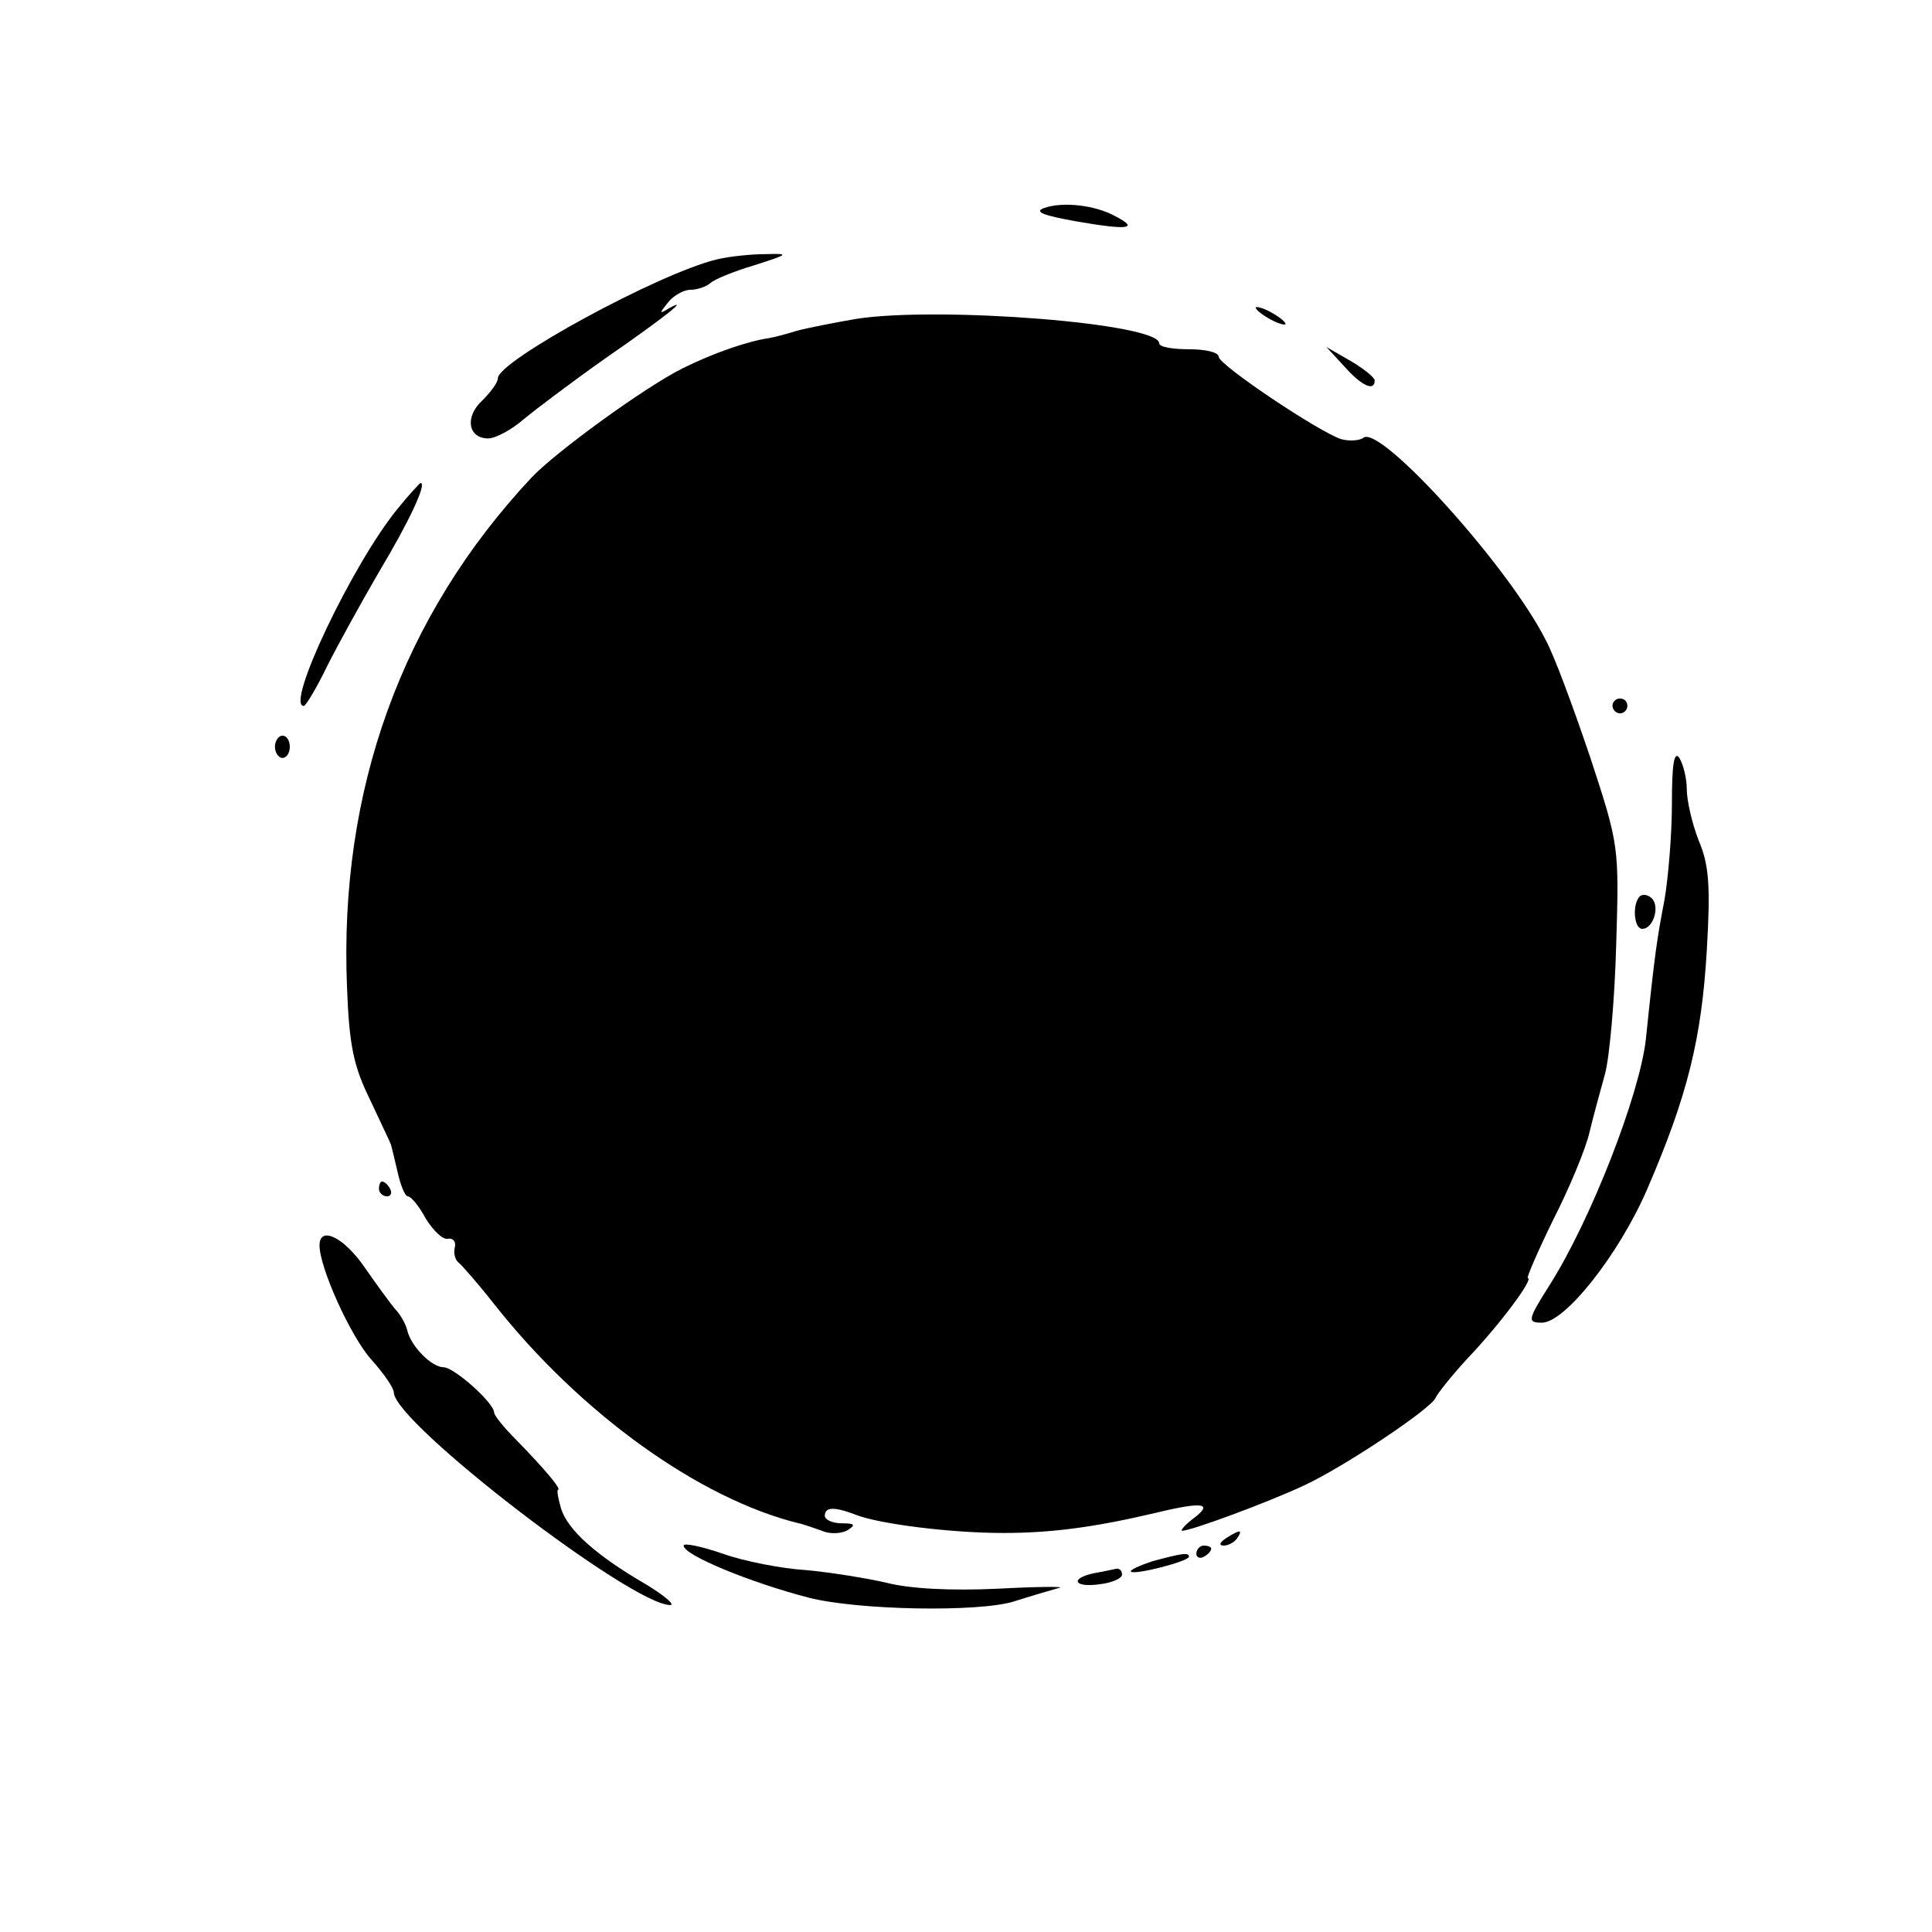 <?xml version="1.0" standalone="no"?>
<!DOCTYPE svg PUBLIC "-//W3C//DTD SVG 20010904//EN"
 "http://www.w3.org/TR/2001/REC-SVG-20010904/DTD/svg10.dtd">
<svg version="1.0" xmlns="http://www.w3.org/2000/svg"
 width="260pt" height="260pt" viewBox="0 0 260 260"
 preserveAspectRatio="xMidYMid meet">
<g transform="translate(0,260) scale(0.1,-0.1)"
fill="#000000" stroke="none">
<path d="M1405 2320 c-14 -5 -1 -10 44 -18 69 -12 85 -10 52 7 -27 15 -71 20
-96 11z"/>
<path d="M965 2251 c-79 -19 -295 -137 -295 -160 0 -6 -10 -19 -21 -30 -24
-22 -19 -51 8 -51 10 0 32 12 48 26 17 14 66 51 110 82 78 54 116 84 85 67
-13 -8 -13 -7 -1 8 7 9 21 17 30 17 9 0 21 4 27 9 5 5 32 16 59 24 47 15 48
16 15 15 -19 0 -48 -3 -65 -7z"/>
<path d="M1690 2186 c0 -3 9 -10 20 -16 11 -6 20 -8 20 -6 0 3 -9 10 -20 16
-11 6 -20 8 -20 6z"/>
<path d="M1153 2171 c-29 -5 -65 -12 -80 -16 -16 -5 -32 -9 -38 -10 -28 -4
-75 -20 -117 -41 -50 -25 -170 -112 -203 -147 -174 -186 -259 -420 -248 -686
3 -79 9 -106 31 -151 14 -30 27 -57 28 -60 1 -3 5 -20 9 -37 4 -18 10 -33 14
-33 4 0 15 -13 24 -30 10 -16 23 -29 30 -27 7 1 11 -4 9 -12 -2 -8 1 -17 5
-20 4 -3 26 -28 48 -56 116 -147 276 -262 410 -295 6 -1 19 -6 31 -10 11 -5
27 -4 35 1 11 7 9 9 -8 9 -13 0 -23 5 -23 10 0 12 12 13 43 1 32 -12 126 -24
197 -24 63 0 120 7 205 27 66 16 79 13 49 -9 -10 -8 -16 -15 -13 -15 12 0 115
38 164 61 54 25 172 104 177 118 2 5 21 29 43 53 43 45 90 108 81 108 -2 0 13
35 34 78 22 43 44 96 49 118 5 21 15 57 21 79 6 22 13 100 15 173 4 133 4 134
-35 253 -22 65 -48 136 -60 158 -50 99 -222 289 -245 272 -5 -4 -19 -5 -30 -2
-29 9 -165 100 -165 111 0 6 -18 10 -40 10 -22 0 -40 3 -40 8 0 27 -295 50
-407 33z"/>
<path d="M1809 2107 c24 -27 41 -34 41 -19 0 4 -15 16 -32 26 l-33 19 24 -26z"/>
<path d="M534 1914 c-60 -74 -151 -265 -125 -264 3 1 17 24 31 53 14 28 46 86
71 129 39 65 64 118 55 118 -1 0 -16 -16 -32 -36z"/>
<path d="M2170 1650 c0 -5 5 -10 10 -10 6 0 10 5 10 10 0 6 -4 10 -10 10 -5 0
-10 -4 -10 -10z"/>
<path d="M370 1595 c0 -8 5 -15 10 -15 6 0 10 7 10 15 0 8 -4 15 -10 15 -5 0
-10 -7 -10 -15z"/>
<path d="M2250 1519 c0 -42 -5 -101 -10 -130 -10 -52 -13 -71 -25 -187 -8 -74
-74 -244 -130 -332 -29 -46 -30 -50 -10 -50 31 0 103 91 141 178 55 127 74
204 81 324 5 86 3 114 -11 147 -9 23 -16 54 -16 69 0 15 -5 34 -10 42 -7 10
-10 -8 -10 -61z"/>
<path d="M2207 1394 c-11 -11 -8 -44 3 -44 15 0 24 30 13 41 -5 5 -12 6 -16 3z"/>
<path d="M510 1000 c0 -5 5 -10 11 -10 5 0 7 5 4 10 -3 6 -8 10 -11 10 -2 0
-4 -4 -4 -10z"/>
<path d="M430 924 c0 -30 42 -123 70 -154 17 -19 30 -38 30 -44 1 -41 320
-286 372 -286 7 0 -8 13 -33 28 -67 39 -105 73 -114 102 -4 14 -6 25 -4 25 5
1 -19 29 -56 67 -16 16 -30 33 -30 37 0 13 -54 61 -68 61 -16 0 -44 28 -49 50
-2 8 -9 21 -16 28 -6 7 -25 33 -41 56 -28 41 -61 57 -61 30z"/>
<path d="M1650 530 c-9 -6 -10 -10 -3 -10 6 0 15 5 18 10 8 12 4 12 -15 0z"/>
<path d="M920 520 c0 -13 91 -50 168 -70 66 -17 230 -20 277 -5 22 7 49 15 60
18 11 2 -26 2 -82 -1 -64 -3 -119 0 -150 8 -26 6 -75 14 -108 17 -33 2 -84 12
-112 22 -29 10 -53 15 -53 11z"/>
<path d="M1610 509 c0 -5 5 -7 10 -4 6 3 10 8 10 11 0 2 -4 4 -10 4 -5 0 -10
-5 -10 -11z"/>
<path d="M1551 499 c-18 -6 -31 -12 -29 -14 5 -5 78 14 78 20 0 6 -8 5 -49 -6z"/>
<path d="M1473 483 c-34 -7 -28 -20 7 -15 17 2 30 8 30 13 0 5 -3 8 -7 8 -5
-1 -18 -4 -30 -6z"/>
</g>
</svg>
